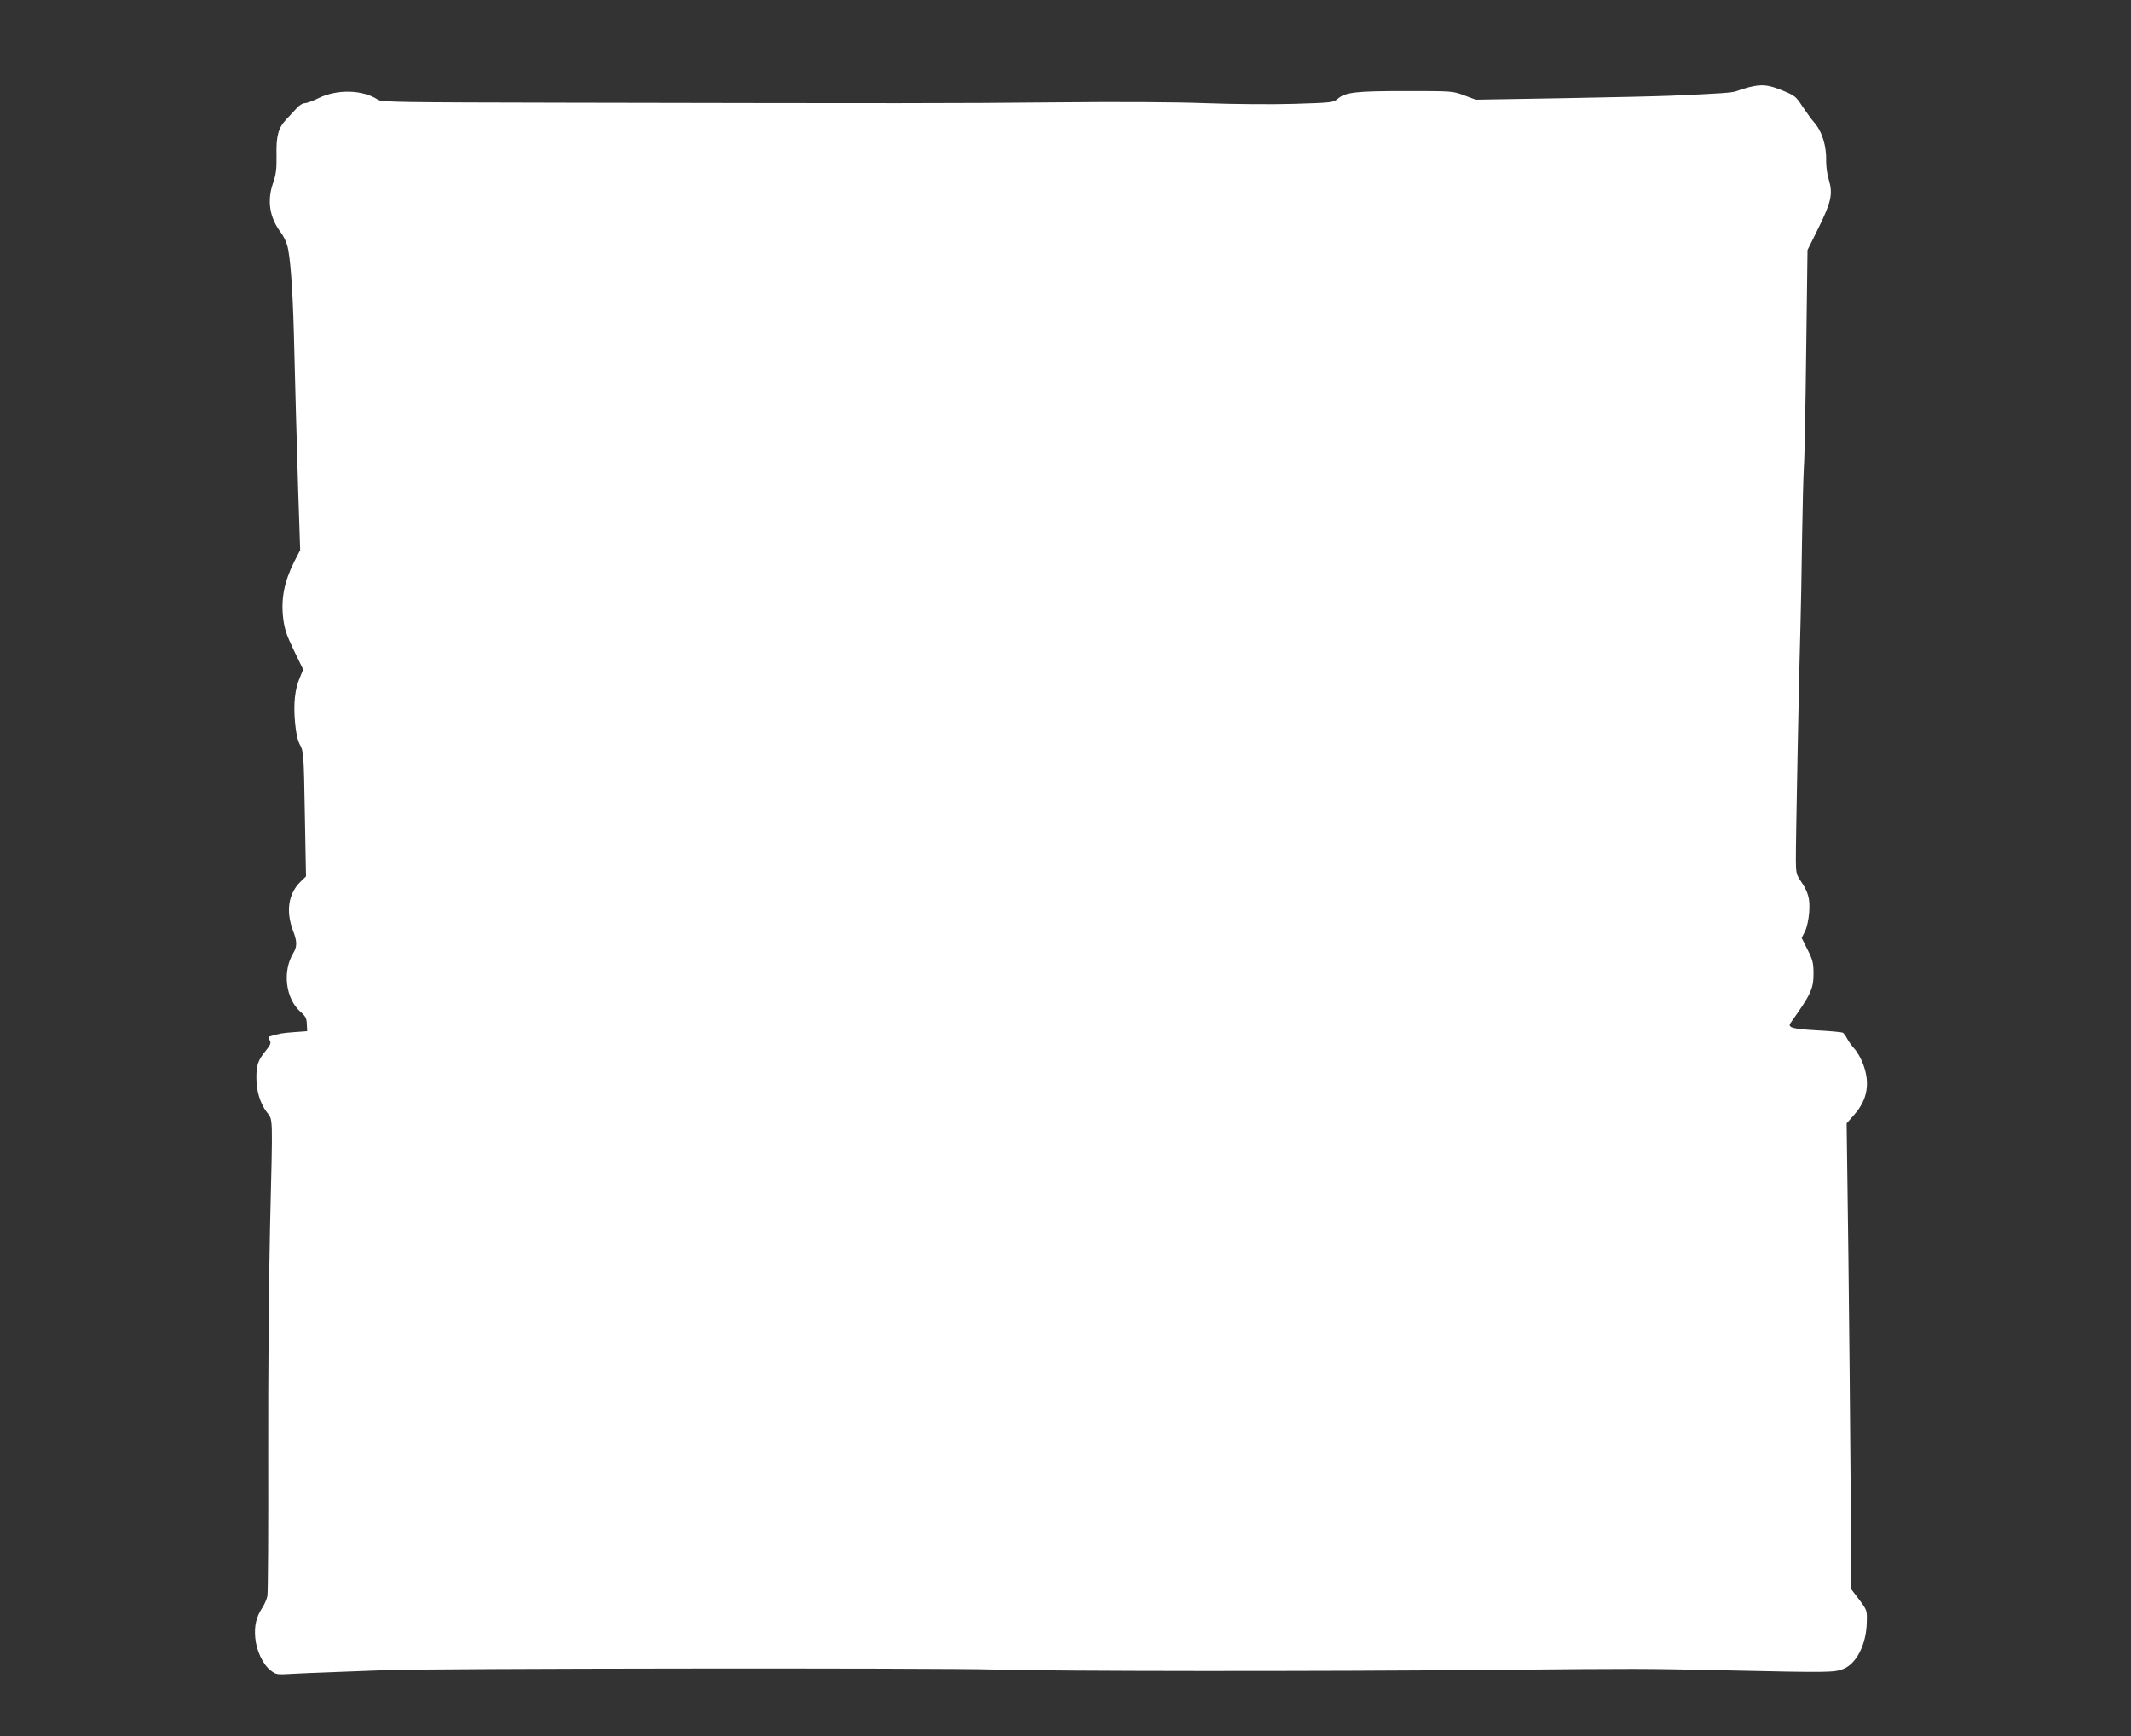 <?xml version="1.0" standalone="no"?>
<!DOCTYPE svg PUBLIC "-//W3C//DTD SVG 20010904//EN"
 "http://www.w3.org/TR/2001/REC-SVG-20010904/DTD/svg10.dtd">
<svg version="1.0" xmlns="http://www.w3.org/2000/svg"
 width="1280pt" height="1043pt" viewBox="0 0 1280 1043"
 preserveAspectRatio="xMidYMid meet">
<rect x="0" y="0" width="1280" height="1043" fill="#333333" stroke="none"/>
<g transform="translate(0,1043) scale(0.1,-0.1)"
fill="#ffffff" stroke="none">
<path d="M10505 9906 c-27 -7 -61 -18 -76 -24 -24 -9 -91 -14 -389 -27 -69 -3
-361 -10 -650 -15 l-526 -9 -69 26 c-69 26 -72 26 -351 26 -300 0 -363 -7
-409 -47 -26 -22 -37 -23 -263 -30 -136 -4 -361 -2 -527 4 -182 7 -523 9 -915
5 -631 -6 -889 -6 -2915 -2 -1018 2 -1122 3 -1145 18 -91 60 -242 64 -353 11
-36 -18 -75 -32 -87 -32 -12 0 -33 -13 -48 -30 -15 -16 -44 -47 -64 -69 -47
-50 -60 -99 -57 -219 1 -78 -3 -110 -21 -162 -37 -107 -21 -207 47 -297 14
-18 31 -52 38 -77 18 -58 33 -260 40 -526 9 -370 15 -573 26 -945 l12 -360
-36 -70 c-60 -120 -80 -222 -66 -340 8 -65 20 -101 65 -194 l55 -113 -20 -49
c-30 -69 -39 -156 -29 -268 6 -67 15 -108 30 -136 21 -38 23 -55 29 -415 l7
-375 -34 -33 c-73 -73 -88 -178 -43 -296 24 -63 24 -93 1 -131 -67 -111 -47
-275 44 -355 29 -25 36 -38 37 -73 l2 -42 -80 -6 c-71 -5 -91 -9 -143 -25 -10
-3 -10 -9 -2 -24 9 -17 5 -27 -24 -63 -46 -56 -56 -85 -56 -161 0 -80 21 -151
62 -207 38 -53 37 7 20 -689 -7 -304 -12 -907 -11 -1365 1 -451 -1 -835 -5
-853 -3 -18 -17 -50 -30 -70 -37 -57 -49 -108 -43 -179 6 -78 46 -163 93 -199
33 -25 37 -26 131 -20 54 3 172 8 263 11 91 3 221 8 290 11 260 11 3331 14
3660 4 362 -11 1955 -12 3010 -2 893 8 867 8 1385 -3 625 -14 651 -13 706 8
80 31 139 147 142 280 2 72 2 73 -45 136 l-48 63 -1 116 c-2 539 -14 1813 -24
2460 l-3 223 48 55 c77 88 94 187 51 301 -12 33 -36 75 -52 92 -16 18 -36 45
-44 61 -8 16 -20 32 -26 36 -6 3 -76 10 -156 14 -145 8 -177 17 -158 44 122
172 138 205 138 296 0 66 -5 84 -36 145 l-35 70 19 38 c12 22 22 69 26 115 6
84 -5 123 -54 194 -22 33 -26 48 -26 120 -1 98 21 1221 28 1423 2 77 7 300 9
495 3 195 8 393 11 440 4 47 10 360 14 696 l8 612 67 135 c76 155 86 202 61
287 -10 30 -16 79 -16 109 3 95 -25 184 -75 239 -13 15 -43 56 -67 92 -40 61
-46 66 -122 97 -86 35 -122 38 -200 19z"/>
</g>
</svg>
